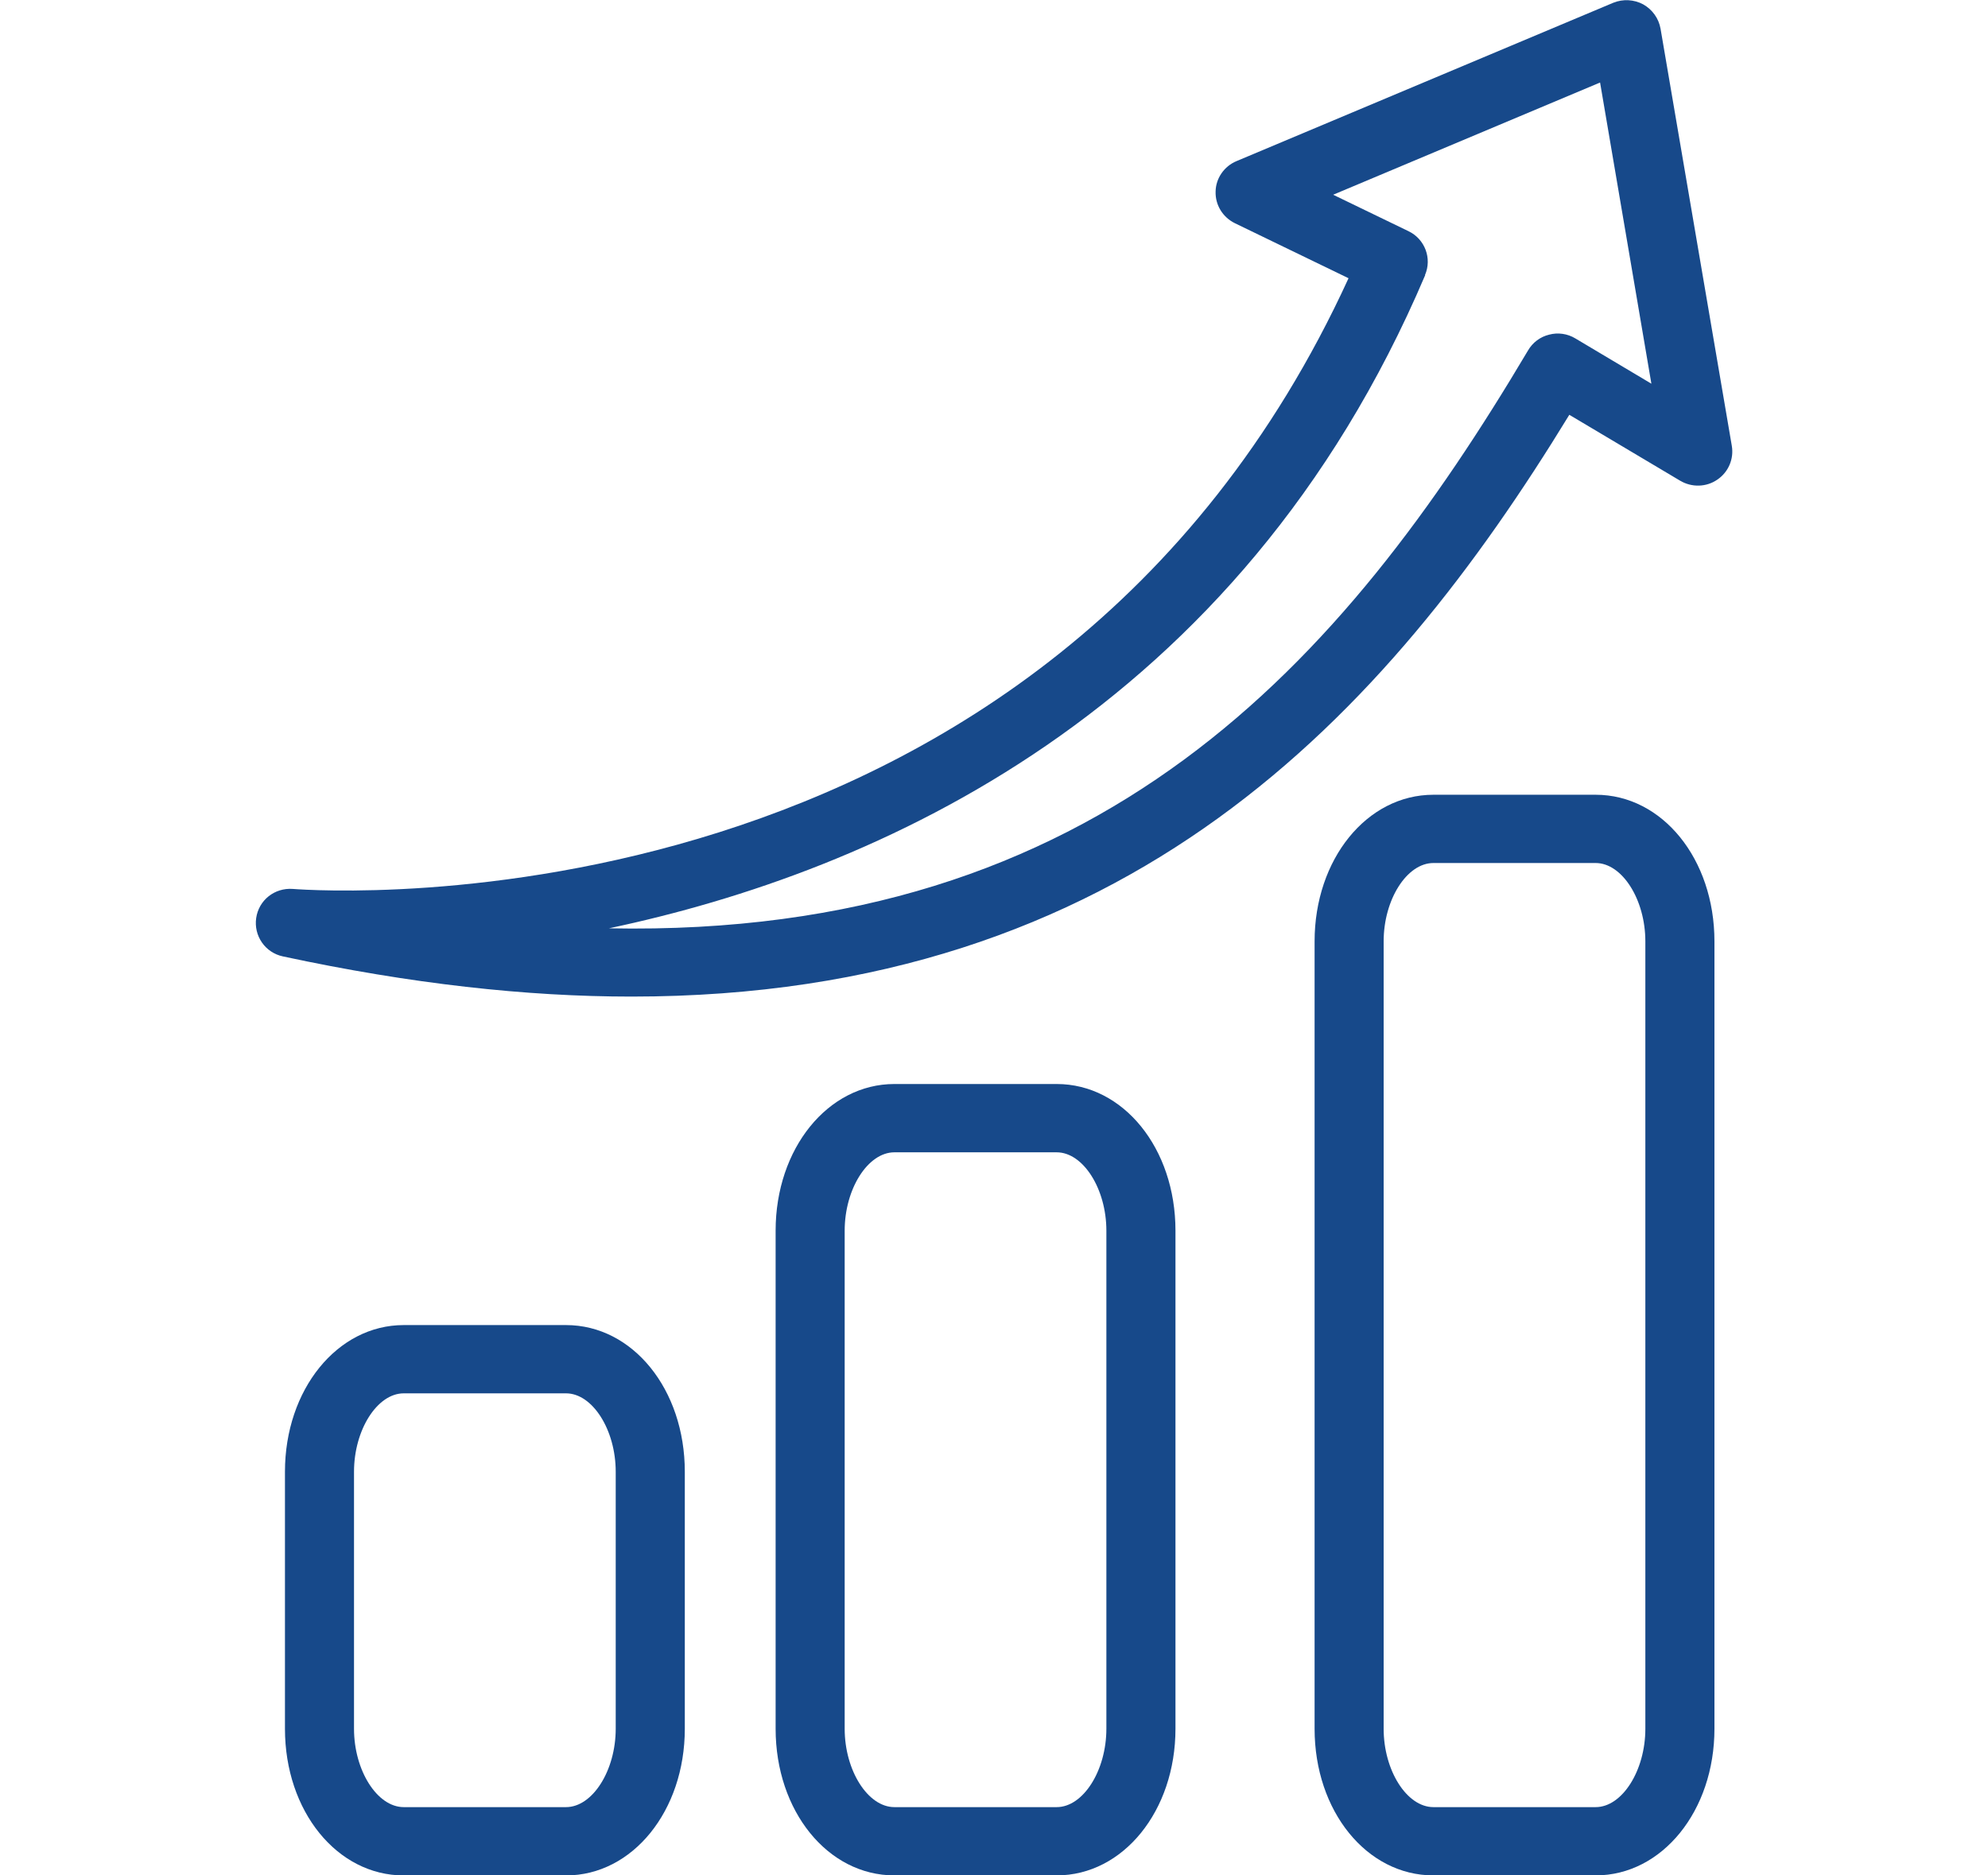 <svg width="53" height="50" viewBox="0 0 53 50" fill="none" xmlns="http://www.w3.org/2000/svg">
<g clip-path="url(#clip0_2274_1626)">
<path d="M7.809 23.7C7.32 23.663 6.899 24 6.83 24.475C6.761 24.95 7.069 25.399 7.543 25.499C10.955 26.232 14.036 26.57 16.835 26.57C30.098 26.57 36.958 19.046 41.838 11.059L44.792 12.816C45.101 13 45.489 12.99 45.782 12.789C46.08 12.589 46.229 12.235 46.17 11.887L44.27 0.765C44.222 0.491 44.052 0.254 43.807 0.116C43.563 -0.016 43.265 -0.031 43.009 0.074L32.967 4.295C32.636 4.432 32.413 4.754 32.408 5.107C32.397 5.466 32.599 5.793 32.924 5.952L35.952 7.418C27.873 25.045 8.639 23.763 7.809 23.7ZM37.99 7.334C38.182 6.891 37.99 6.374 37.549 6.163L35.542 5.192L42.658 2.2L44.026 10.23L41.998 9.022C41.79 8.896 41.535 8.859 41.301 8.922C41.061 8.98 40.859 9.133 40.737 9.344C35.814 17.638 29.369 25.008 16.234 24.75C23.328 23.251 33.02 19.031 37.996 7.334H37.99Z" fill="#17498A"/>
<path d="M10.763 35.328C8.991 35.328 7.597 37.048 7.597 39.238V46.091C7.597 48.286 8.986 50.001 10.763 50.001H15.09C16.862 50.001 18.257 48.281 18.257 46.091V39.238C18.257 37.043 16.868 35.328 15.09 35.328H10.763ZM16.415 39.238V46.091C16.415 47.204 15.798 48.18 15.09 48.18H10.763C10.056 48.18 9.438 47.204 9.438 46.091V39.238C9.438 38.124 10.056 37.148 10.763 37.148H15.09C15.798 37.148 16.415 38.124 16.415 39.238Z" fill="#17498A"/>
<path d="M23.844 28.901C22.072 28.901 20.678 30.621 20.678 32.811V46.09C20.678 48.285 22.067 50 23.844 50H28.171C29.943 50 31.338 48.28 31.338 46.09V32.811C31.338 30.616 29.949 28.901 28.171 28.901H23.844ZM29.496 32.811V46.09C29.496 47.204 28.879 48.18 28.171 48.18H23.844C23.137 48.18 22.519 47.204 22.519 46.09V32.811C22.519 31.698 23.137 30.722 23.844 30.722H28.171C28.879 30.722 29.496 31.698 29.496 32.811Z" fill="#17498A"/>
<path d="M42.54 21.189H38.214C36.441 21.189 35.047 22.908 35.047 25.098V46.091C35.047 48.286 36.436 50 38.214 50H42.54C44.312 50 45.707 48.28 45.707 46.091V25.098C45.707 22.903 44.318 21.189 42.54 21.189ZM43.865 46.091C43.865 47.204 43.248 48.18 42.54 48.18H38.214C37.506 48.18 36.888 47.204 36.888 46.091V25.098C36.888 23.985 37.506 23.009 38.214 23.009H42.54C43.248 23.009 43.865 23.985 43.865 25.098V46.091Z" fill="#17498A"/>
</g>
<defs>
<clipPath id="clip0_2274_1626">
<rect width="39.362" height="50" fill="white" transform="translate(6.819)"/>
</clipPath>
</defs>
</svg>
